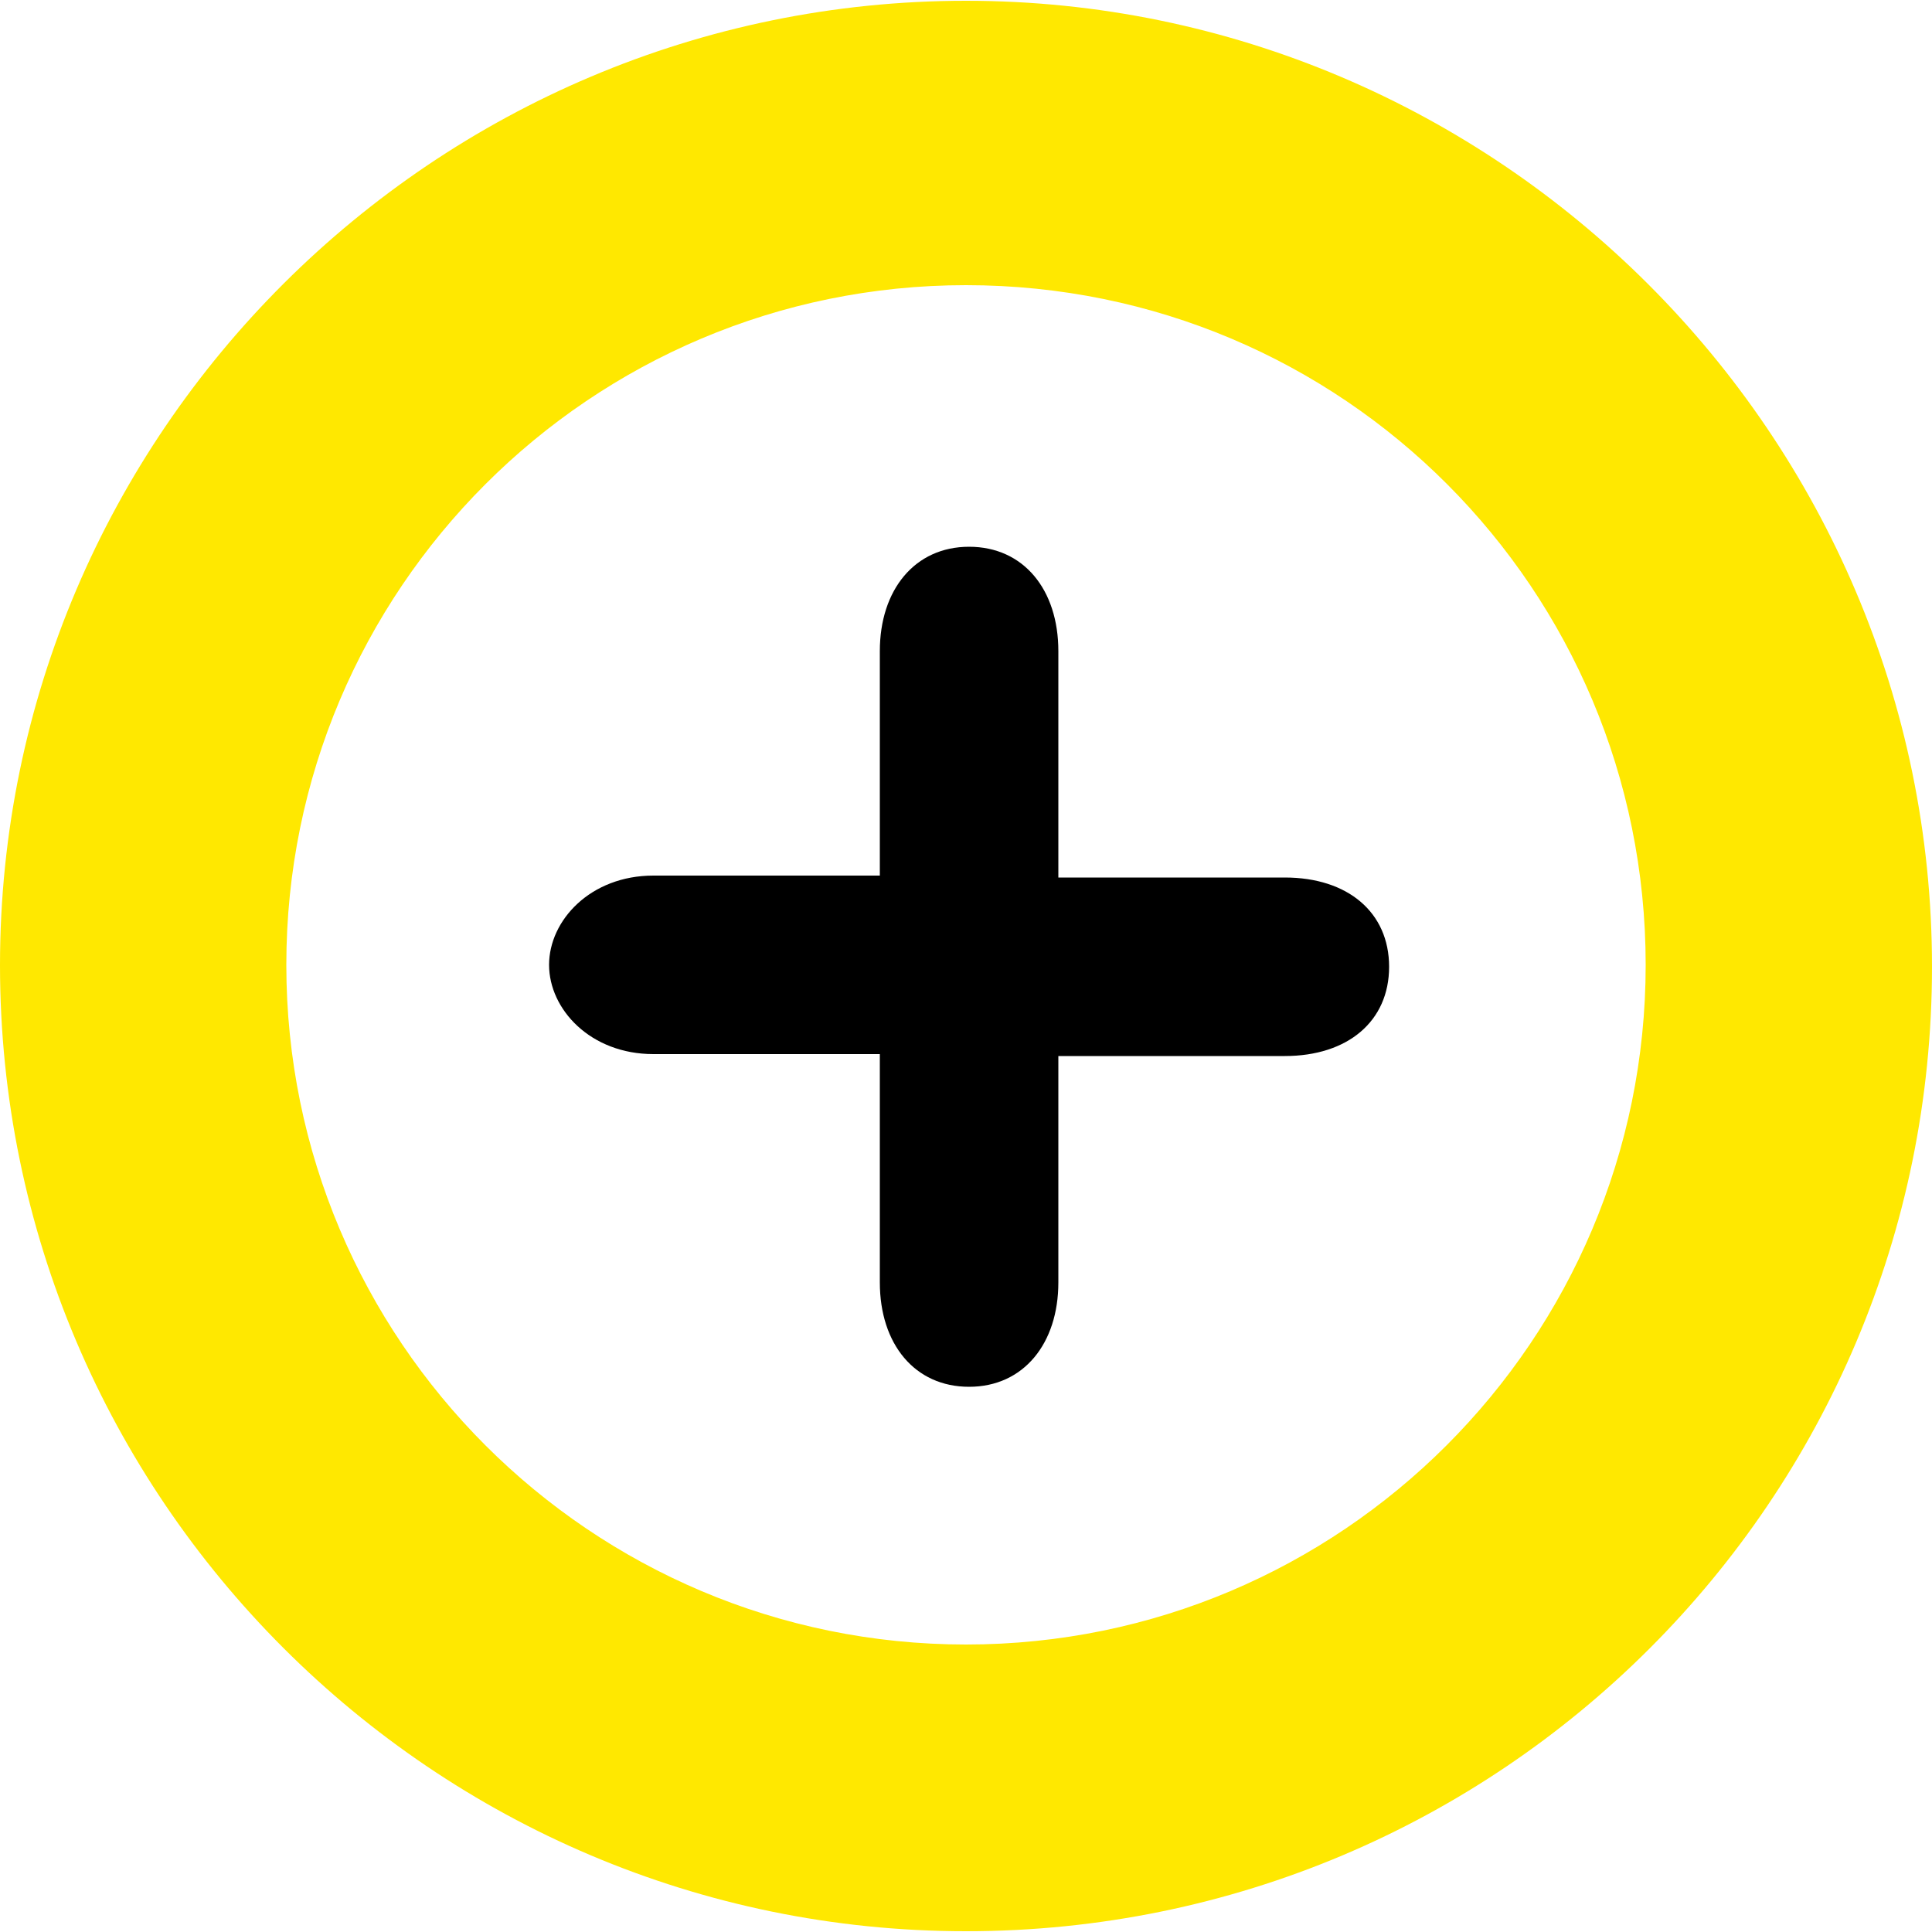 <svg xmlns="http://www.w3.org/2000/svg" id="Laag_1" data-name="Laag 1" viewBox="0 0 500 500"><defs><style>      .cls-1 {        fill: #000;      }      .cls-1, .cls-2 {        stroke-width: 0px;      }      .cls-2 {        fill: #ffe800;      }    </style></defs><path class="cls-1" d="M227.7,168.5c0-15.8,9-27,23.1-27s23.1,11.1,23.1,27v58.6h58.6c16.3,0,27,9,27,23.1s-10.7,23.1-27,23.1h-58.6v58.6c0,15.8-9,27-23.1,27s-23.1-11.1-23.1-27v-59.1h-58.6c-16.3,0-27-11.6-27-23.1s10.7-23.1,27-23.1h58.6v-58.2Z"></path><path class="cls-2" d="M250,499.8C112.2,499.8,0,387.6,0,249.8S112.6.2,250,.2s250,112.2,250,250-111.7,249.6-250,249.6M250,73.8c-97.2,0-175.9,78.8-175.9,175.9s78.8,175.9,175.9,175.9,175.9-78.8,175.9-175.9-78.3-175.9-175.9-175.9"></path></svg>